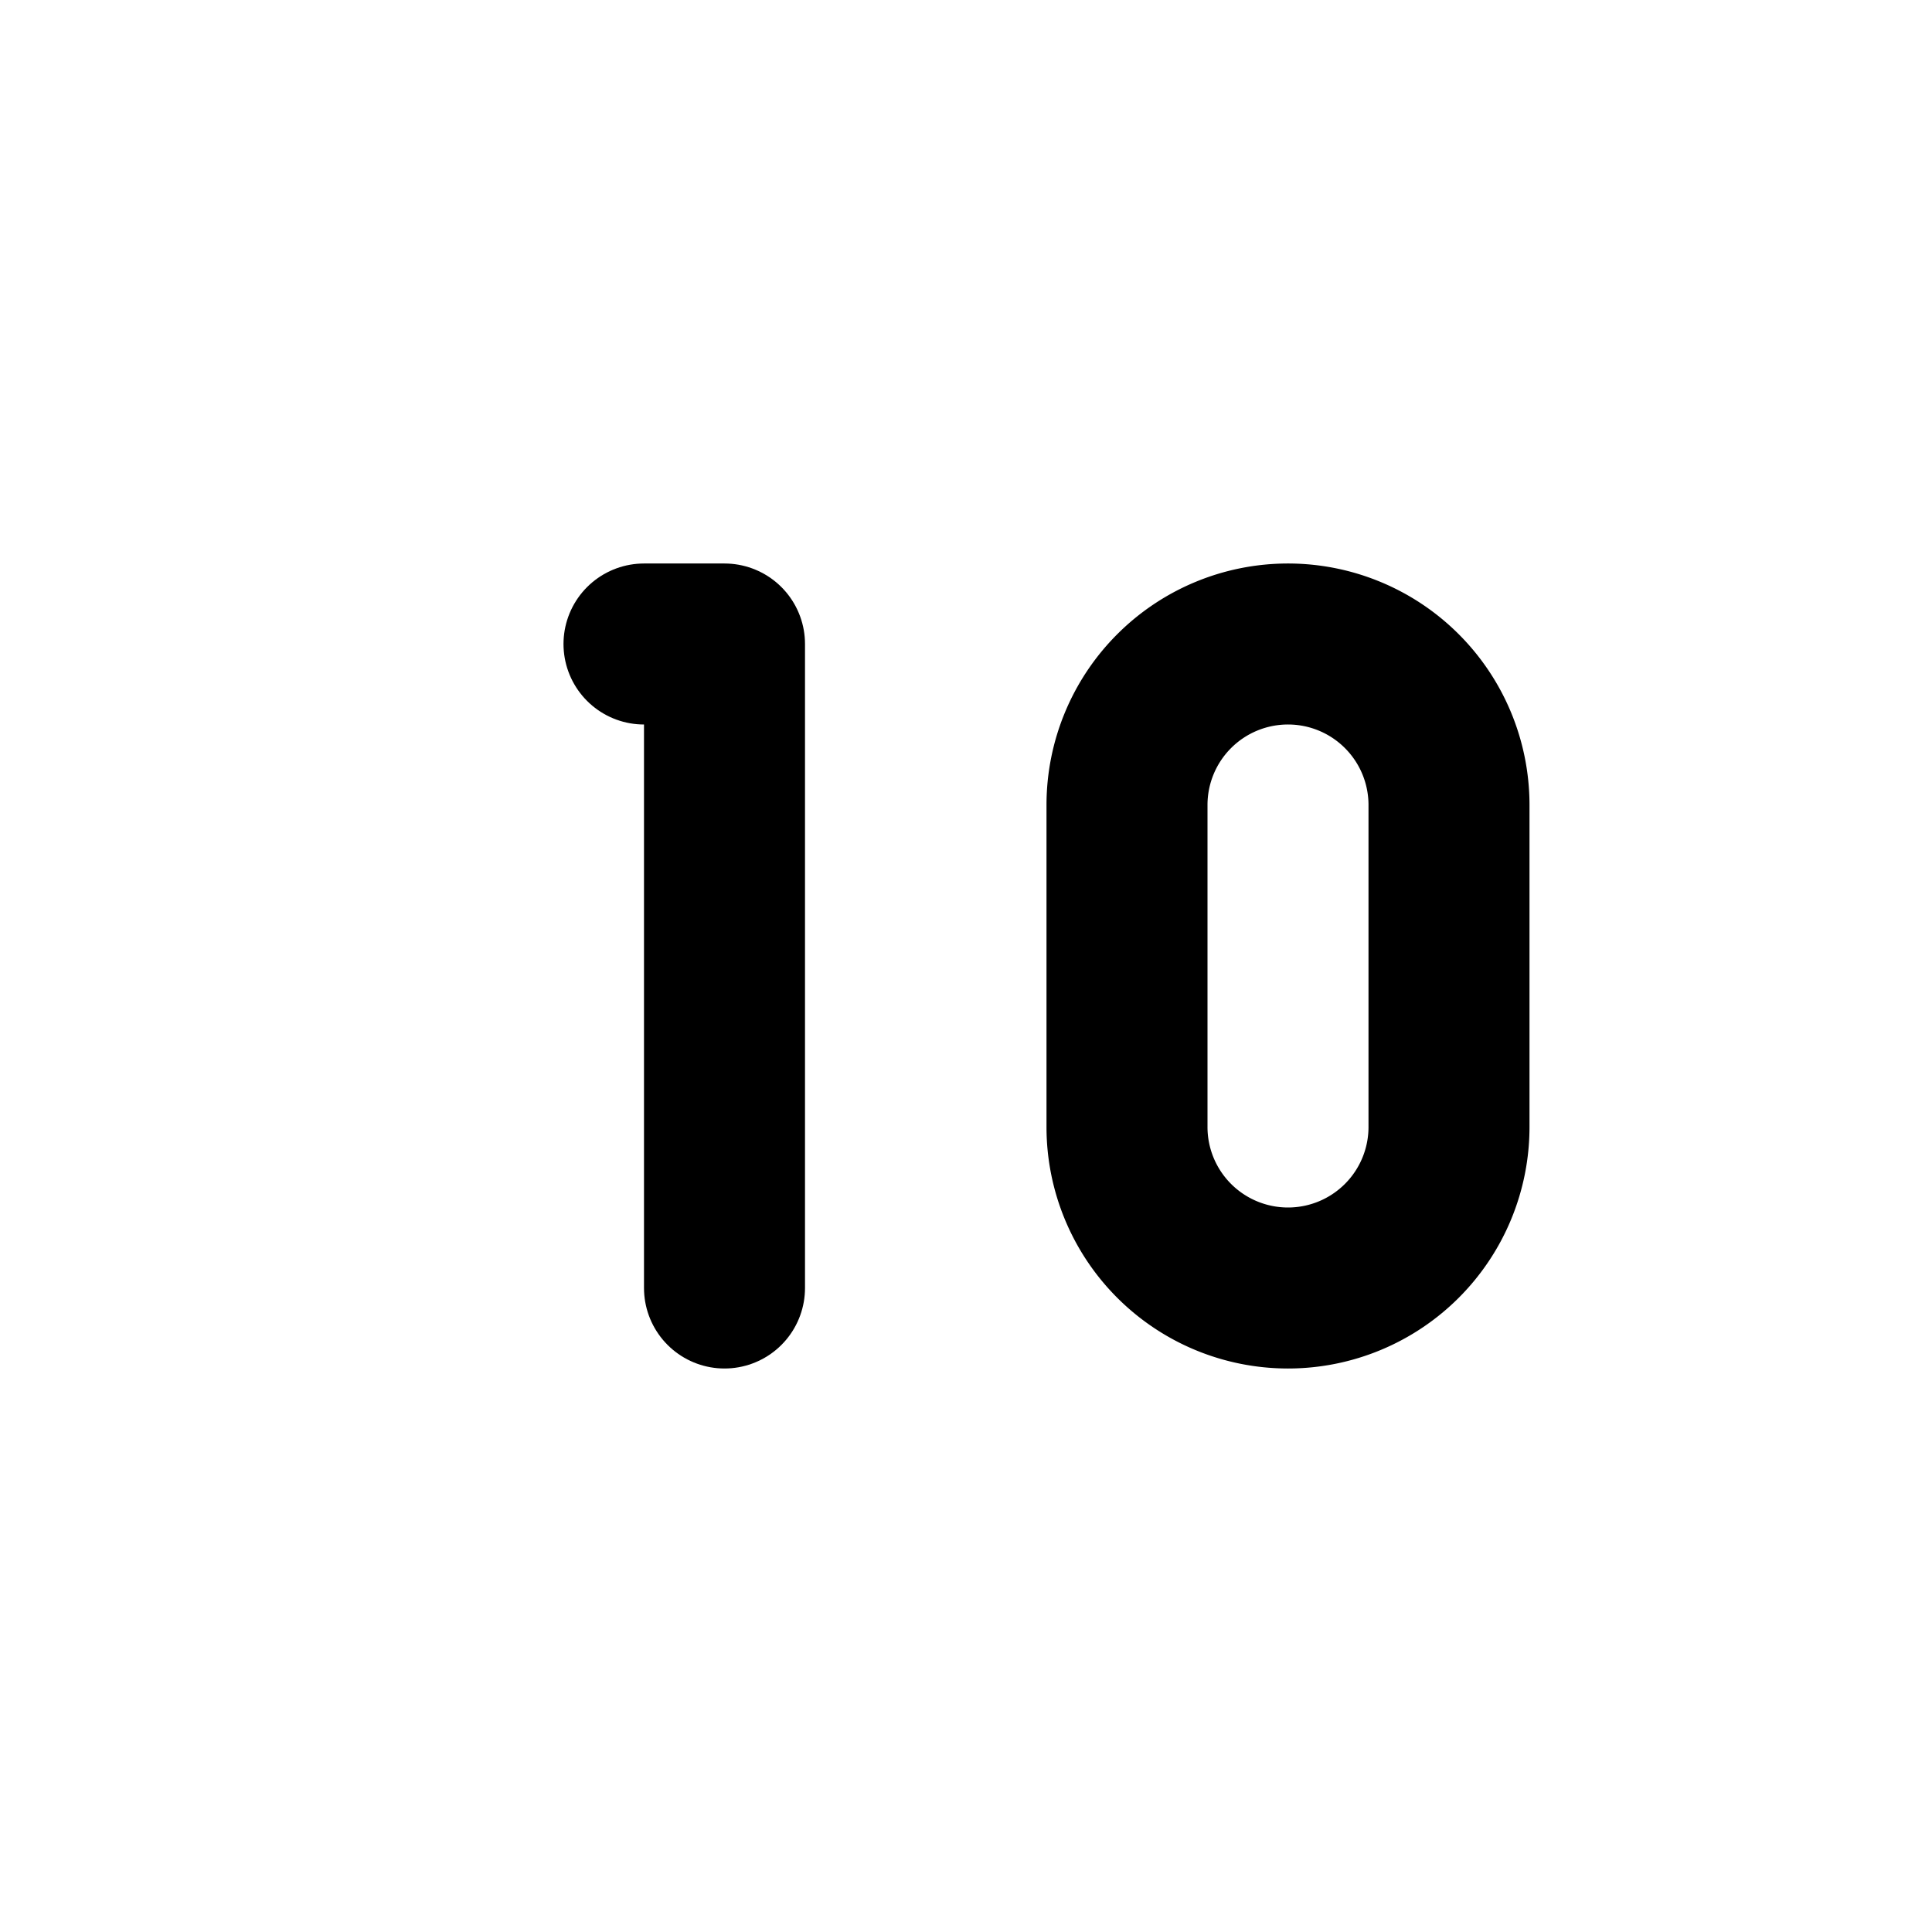 <!--
tags: [ten, decade, decuple, decad, tenfold, decenary, dec, decuplet, tenth, deca]
category: Numbers
version: "2.38"
unicode: "fce3"
-->
<svg
  xmlns="http://www.w3.org/2000/svg"
  width="24"
  height="24"
  viewBox="0 0 24 24"
  fill="none"
  stroke="currentColor"
  stroke-width="2"
  stroke-linecap="round"
  stroke-linejoin="round"
>
  <path d="M8 8h1v8" />
  <path d="M14 10v4a2 2 0 1 0 4 0v-4a2 2 0 1 0 -4 0" />
</svg>
